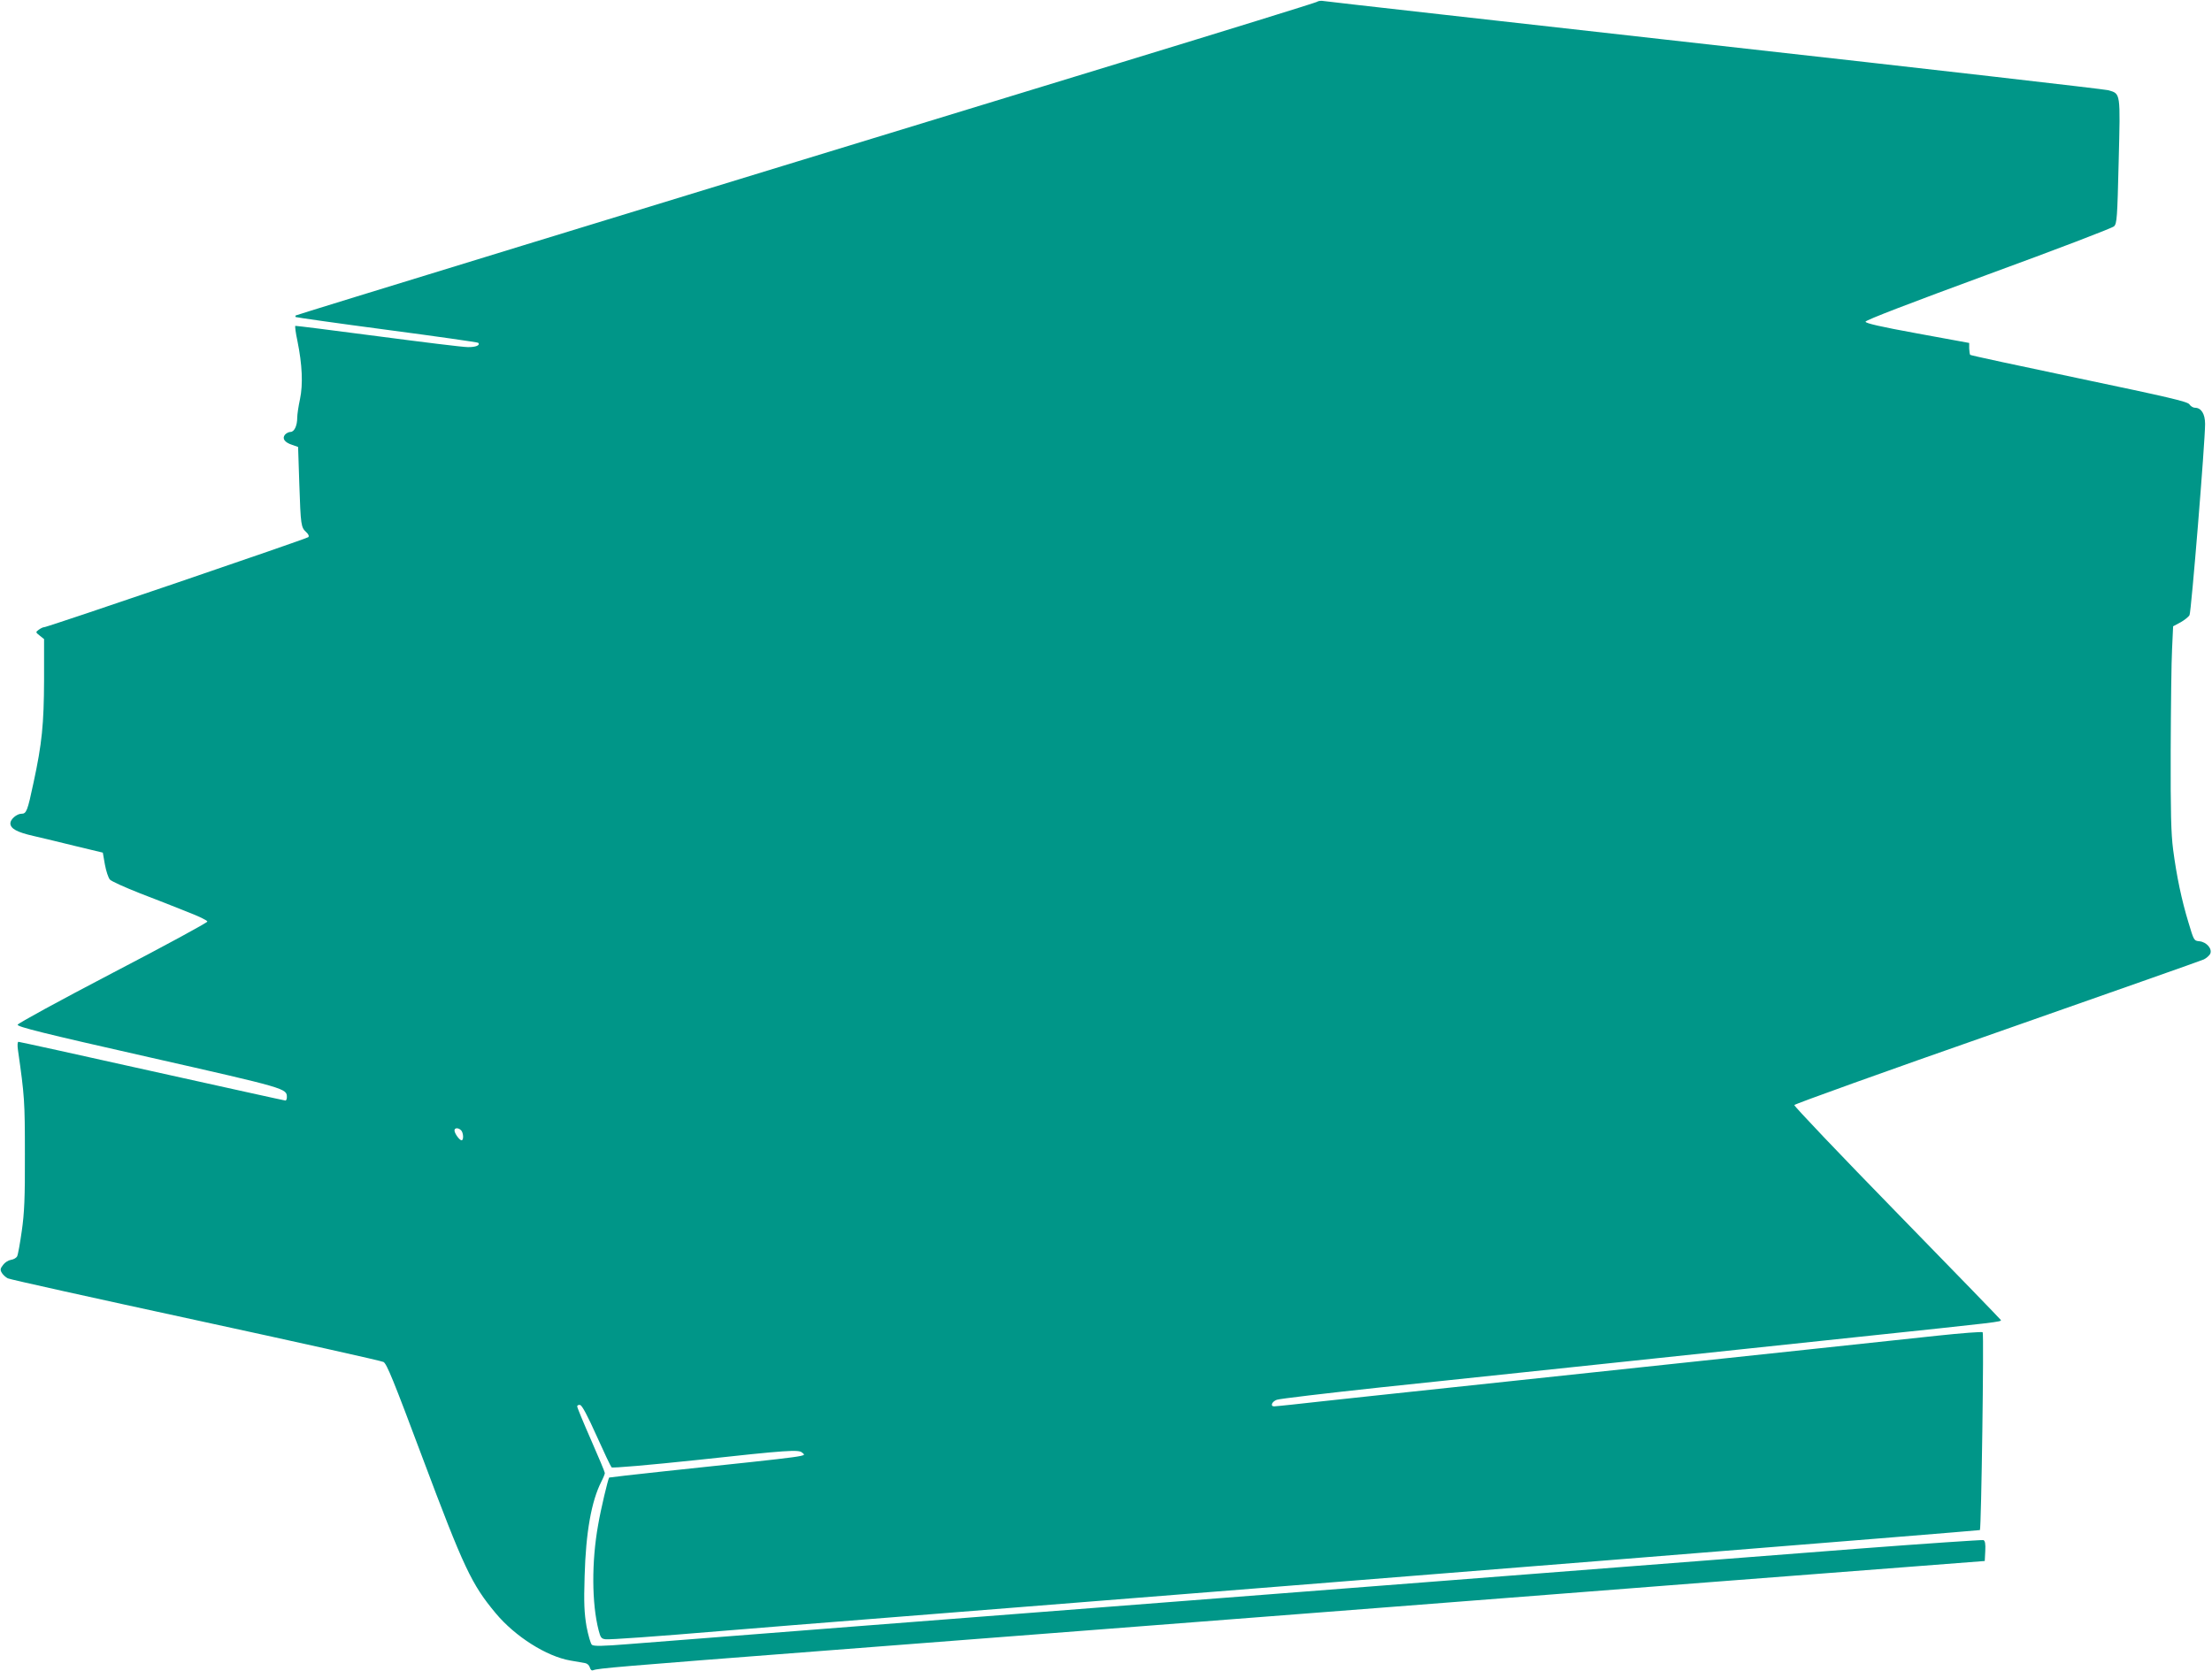 <?xml version="1.0" standalone="no"?>
<!DOCTYPE svg PUBLIC "-//W3C//DTD SVG 20010904//EN"
 "http://www.w3.org/TR/2001/REC-SVG-20010904/DTD/svg10.dtd">
<svg version="1.0" xmlns="http://www.w3.org/2000/svg"
 width="1280pt" height="967pt" viewBox="0 0 1280 967"
 preserveAspectRatio="xMidYMid meet">
<g transform="translate(0,967) scale(0.1,-0.1)"
fill="#009688" stroke="none">
<path d="M7620 9659 c-8 -5 -521 -164 -1140 -353 -2854 -872 -4765 -1458
-4769 -1462 -2 -2 -2 -6 0 -9 3 -2 240 -36 528 -74 288 -38 525 -72 528 -75
14 -14 -14 -26 -60 -25 -29 0 -263 29 -522 63 -259 34 -473 61 -476 60 -3 -2
2 -41 12 -87 28 -138 33 -251 15 -337 -9 -41 -16 -89 -16 -107 0 -47 -17 -83
-39 -83 -10 0 -24 -7 -32 -16 -18 -22 -2 -45 42 -59 l34 -12 7 -214 c8 -241
10 -251 40 -279 13 -12 18 -23 12 -29 -11 -10 -1509 -521 -1528 -521 -7 0 -21
-7 -32 -15 -19 -14 -18 -15 6 -34 l25 -20 0 -238 c-1 -253 -12 -367 -61 -593
-35 -165 -41 -180 -70 -180 -27 0 -64 -32 -64 -55 0 -31 38 -52 136 -74 54
-13 166 -39 249 -60 l150 -36 12 -69 c7 -38 20 -77 29 -87 9 -10 87 -45 173
-79 86 -33 209 -81 273 -107 65 -25 118 -50 118 -57 0 -6 -246 -140 -548 -297
-310 -162 -548 -292 -550 -300 -2 -12 145 -49 760 -188 799 -181 798 -181 798
-232 0 -10 -4 -19 -8 -19 -5 0 -352 77 -772 170 -420 94 -768 170 -773 170 -6
0 -7 -20 -3 -48 38 -266 40 -295 40 -602 1 -253 -3 -341 -18 -445 -10 -71 -22
-138 -27 -147 -5 -9 -21 -18 -36 -20 -14 -2 -35 -15 -45 -29 -17 -22 -18 -29
-7 -47 7 -11 22 -25 34 -31 11 -6 499 -114 1085 -241 586 -127 1076 -236 1089
-243 19 -10 58 -106 225 -552 240 -640 284 -734 425 -903 112 -134 293 -249
431 -273 36 -6 75 -13 86 -15 12 -2 24 -13 27 -25 4 -14 11 -20 20 -16 30 11
133 20 1327 112 674 52 1403 108 1620 125 623 48 2639 204 3495 271 429 33
967 74 1195 92 l415 32 3 58 c2 42 -1 59 -11 63 -7 2 -335 -20 -728 -50 -629
-49 -2555 -198 -3689 -286 -1356 -105 -3164 -245 -3423 -266 -148 -12 -202
-13 -212 -4 -7 6 -21 54 -31 106 -13 78 -16 133 -11 292 7 252 39 433 97 547
11 21 20 44 20 49 0 6 -36 92 -80 192 -44 100 -80 187 -80 194 0 6 8 10 17 8
11 -2 43 -62 95 -178 43 -96 82 -178 87 -183 5 -5 214 13 498 43 522 57 586
61 605 42 22 -22 87 -14 -791 -107 -178 -19 -325 -36 -326 -37 -7 -10 -48
-181 -64 -275 -38 -211 -37 -454 3 -609 11 -43 16 -49 40 -52 25 -3 290 16
671 48 66 6 629 51 1250 100 2562 203 6030 481 6032 484 8 7 24 1139 16 1145
-4 4 -123 -5 -263 -20 -140 -15 -469 -50 -730 -78 -474 -50 -801 -85 -1700
-181 -261 -28 -641 -68 -845 -90 -203 -22 -410 -44 -460 -50 -49 -5 -96 -10
-102 -10 -24 0 -13 28 15 38 15 6 286 38 602 72 316 33 892 94 1280 135 388
41 1047 111 1465 155 844 89 847 89 843 100 -2 4 -272 283 -601 620 -329 337
-596 618 -594 624 2 6 530 196 1174 421 643 226 1182 415 1196 422 14 7 30 21
36 31 15 29 -20 70 -62 74 -32 3 -32 5 -63 108 -40 131 -69 270 -89 423 -12
93 -15 215 -14 575 1 251 4 515 8 587 l6 130 43 23 c23 13 47 32 52 42 10 19
90 1002 90 1106 0 58 -22 94 -59 94 -10 0 -25 9 -32 20 -12 16 -120 41 -639
150 -343 72 -627 133 -629 136 -3 3 -5 19 -6 37 l0 32 -300 55 c-214 39 -300
59 -300 68 0 9 259 108 710 274 391 143 718 268 728 278 17 16 19 48 27 376
10 403 12 391 -61 412 -24 6 -1050 124 -2279 261 -1229 138 -2246 252 -2260
255 -14 3 -32 1 -40 -5z m-4952 -6531 c14 -14 16 -58 3 -58 -12 0 -41 40 -41
57 0 16 22 17 38 1z"/>
</g>
</svg>
